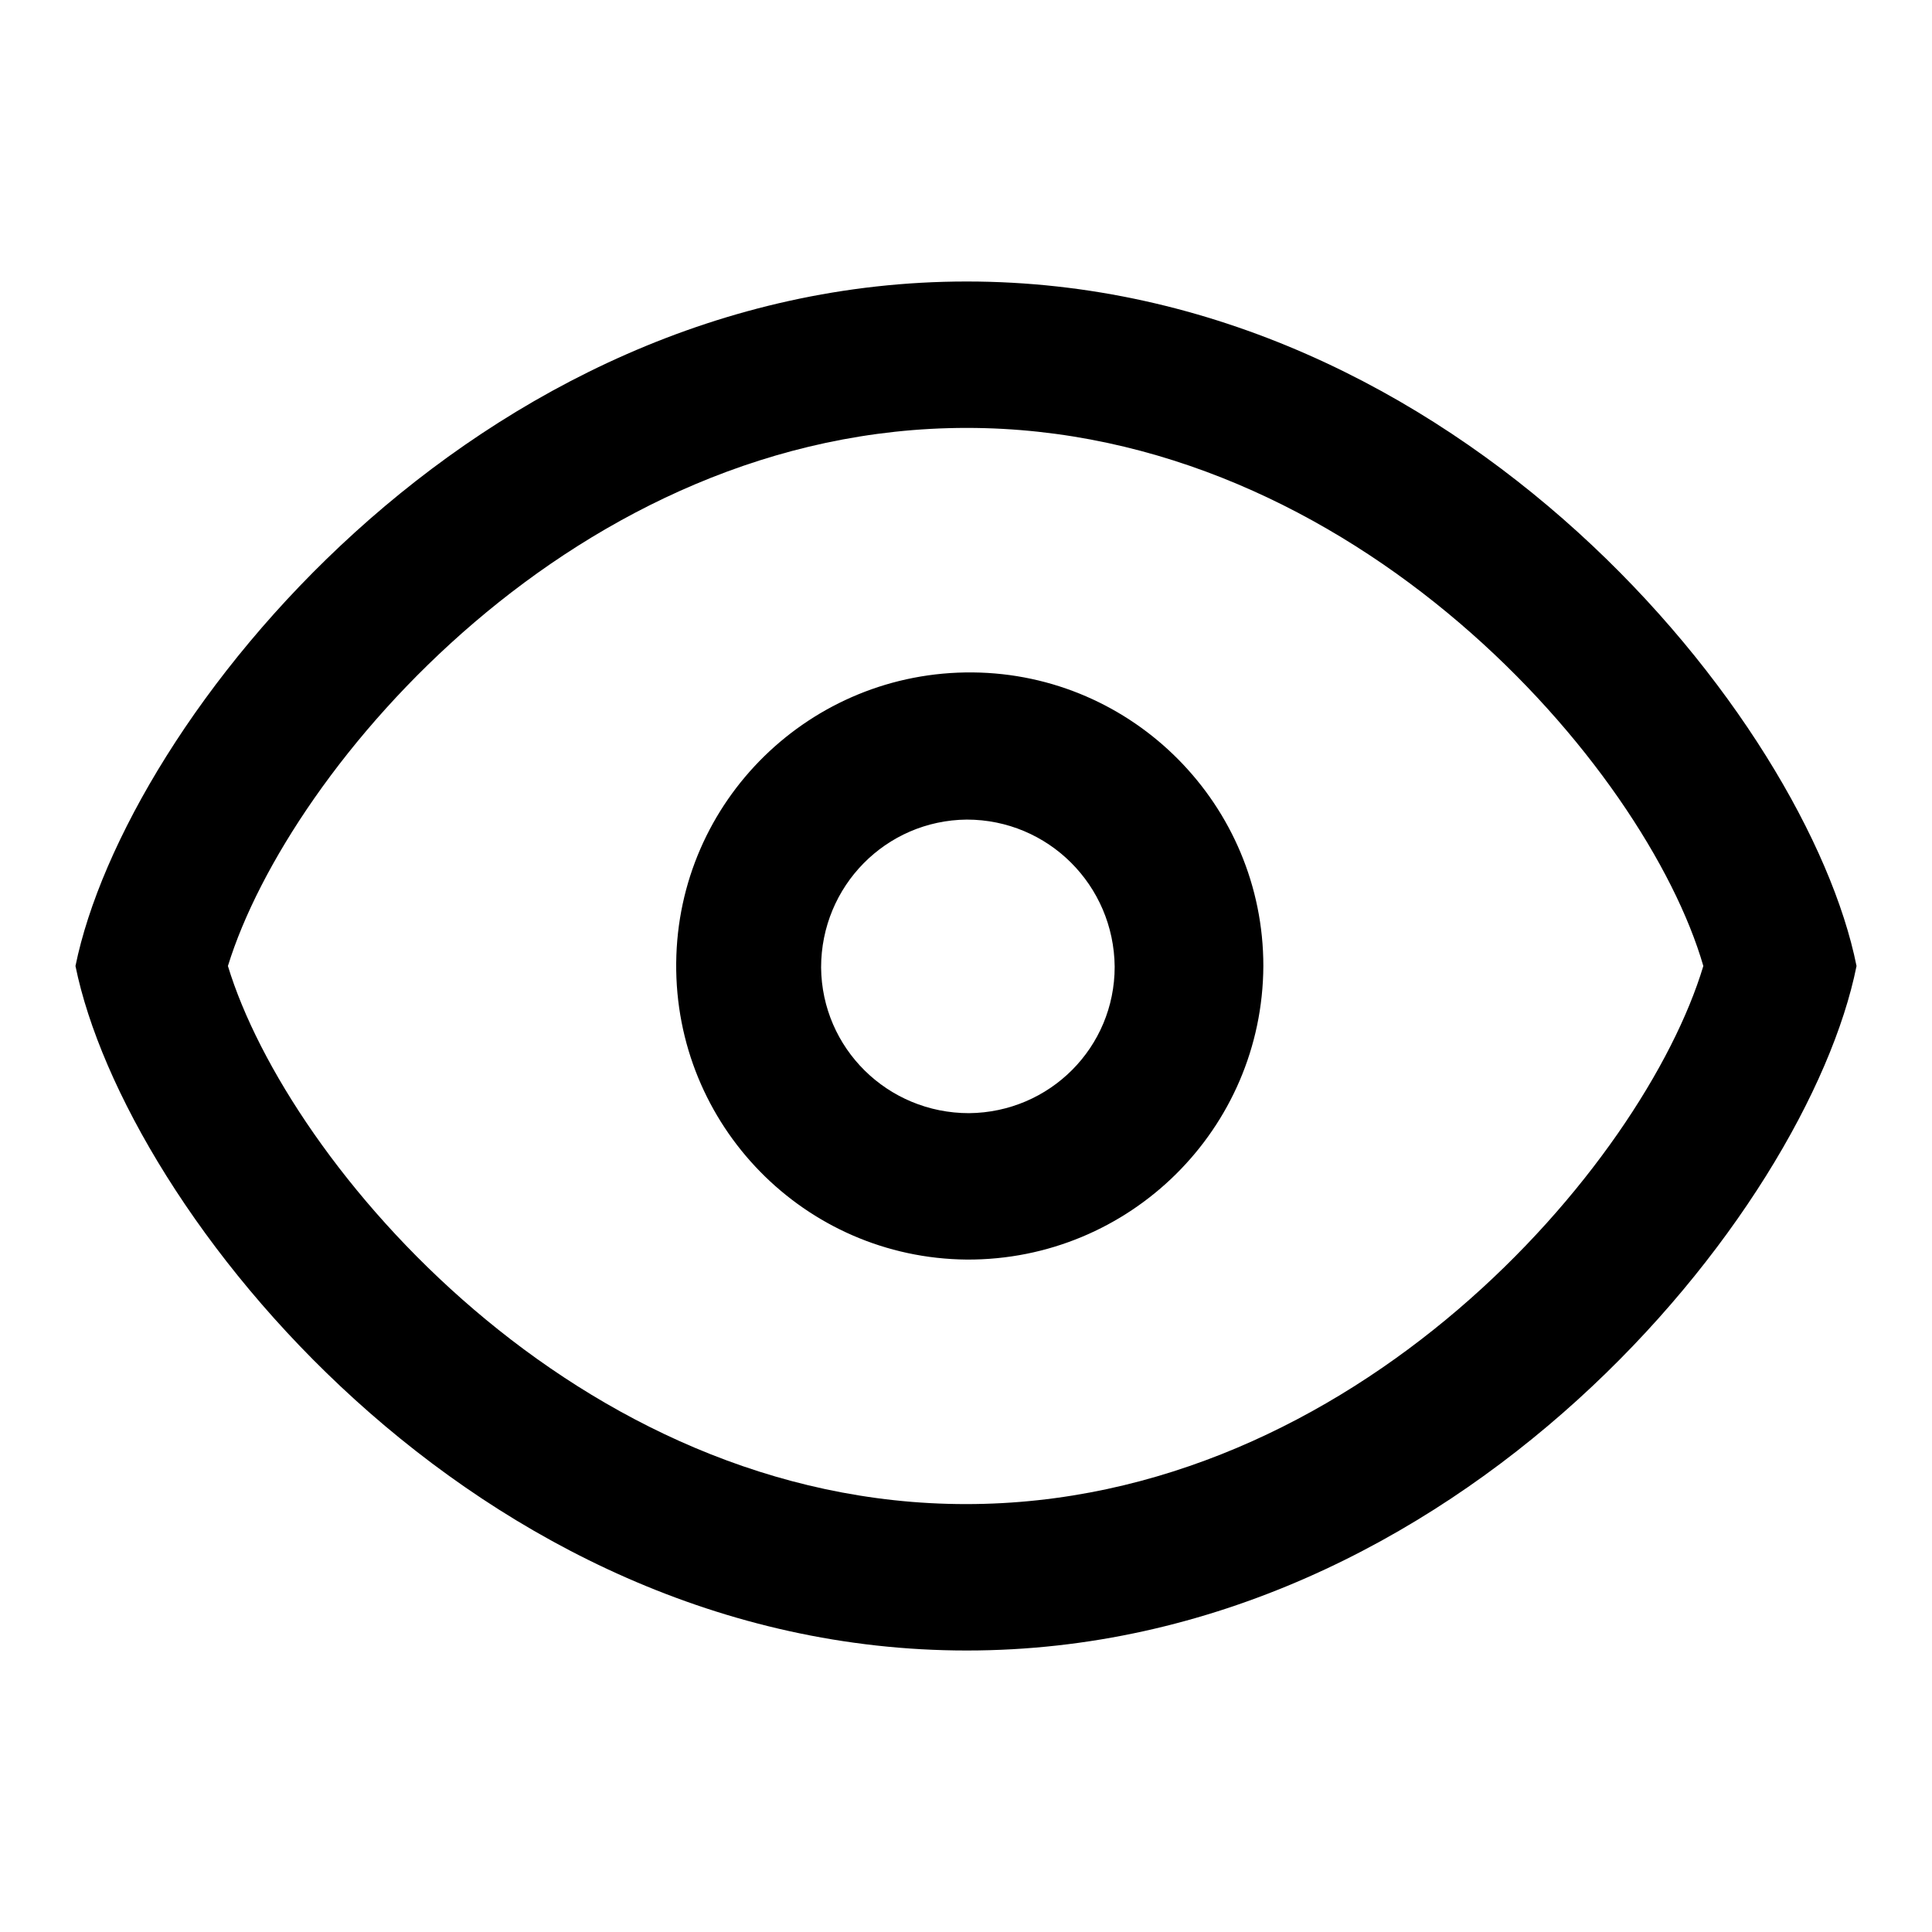 <?xml version="1.0" encoding="utf-8"?>
<!-- Svg Vector Icons : http://www.onlinewebfonts.com/icon -->
<!DOCTYPE svg PUBLIC "-//W3C//DTD SVG 1.1//EN" "http://www.w3.org/Graphics/SVG/1.1/DTD/svg11.dtd">
<svg version="1.1" xmlns="http://www.w3.org/2000/svg" xmlns:xlink="http://www.w3.org/1999/xlink" x="0px" y="0px" viewBox="0 0 256 256" enable-background="new 0 0 256 256" xml:space="preserve">
<g> <path fill="#000000" d="M128.1,218.7C62.9,218.7,16.6,160.4,10,128c6.6-32.4,52.9-90.7,118.1-90.7c65.2,0,111.4,58.3,117.9,90.7 C239.5,160.4,193.2,218.7,128.1,218.7L128.1,218.7z M128.1,56.7c-51.6,0-89.8,45-97.9,71.3c8,26.3,46.3,71.3,97.8,71.3 c51.5,0,89.8-45,97.7-71.3C218.1,101.7,179.5,56.7,128.1,56.7L128.1,56.7z M128.1,166.9c-21.5-0.2-38.7-17.8-38.5-39.3 c0.2-21.5,17.8-38.7,39.3-38.5c21.3,0.2,38.5,17.6,38.5,38.9C167.3,149.6,149.7,167,128.1,166.9z M128.1,108.6 c-10.7,0.1-19.3,8.8-19.3,19.6c0.1,10.7,8.8,19.3,19.6,19.3c10.7-0.1,19.3-8.7,19.3-19.4C147.6,117.3,138.9,108.6,128.1,108.6z"/></g>
</svg>
